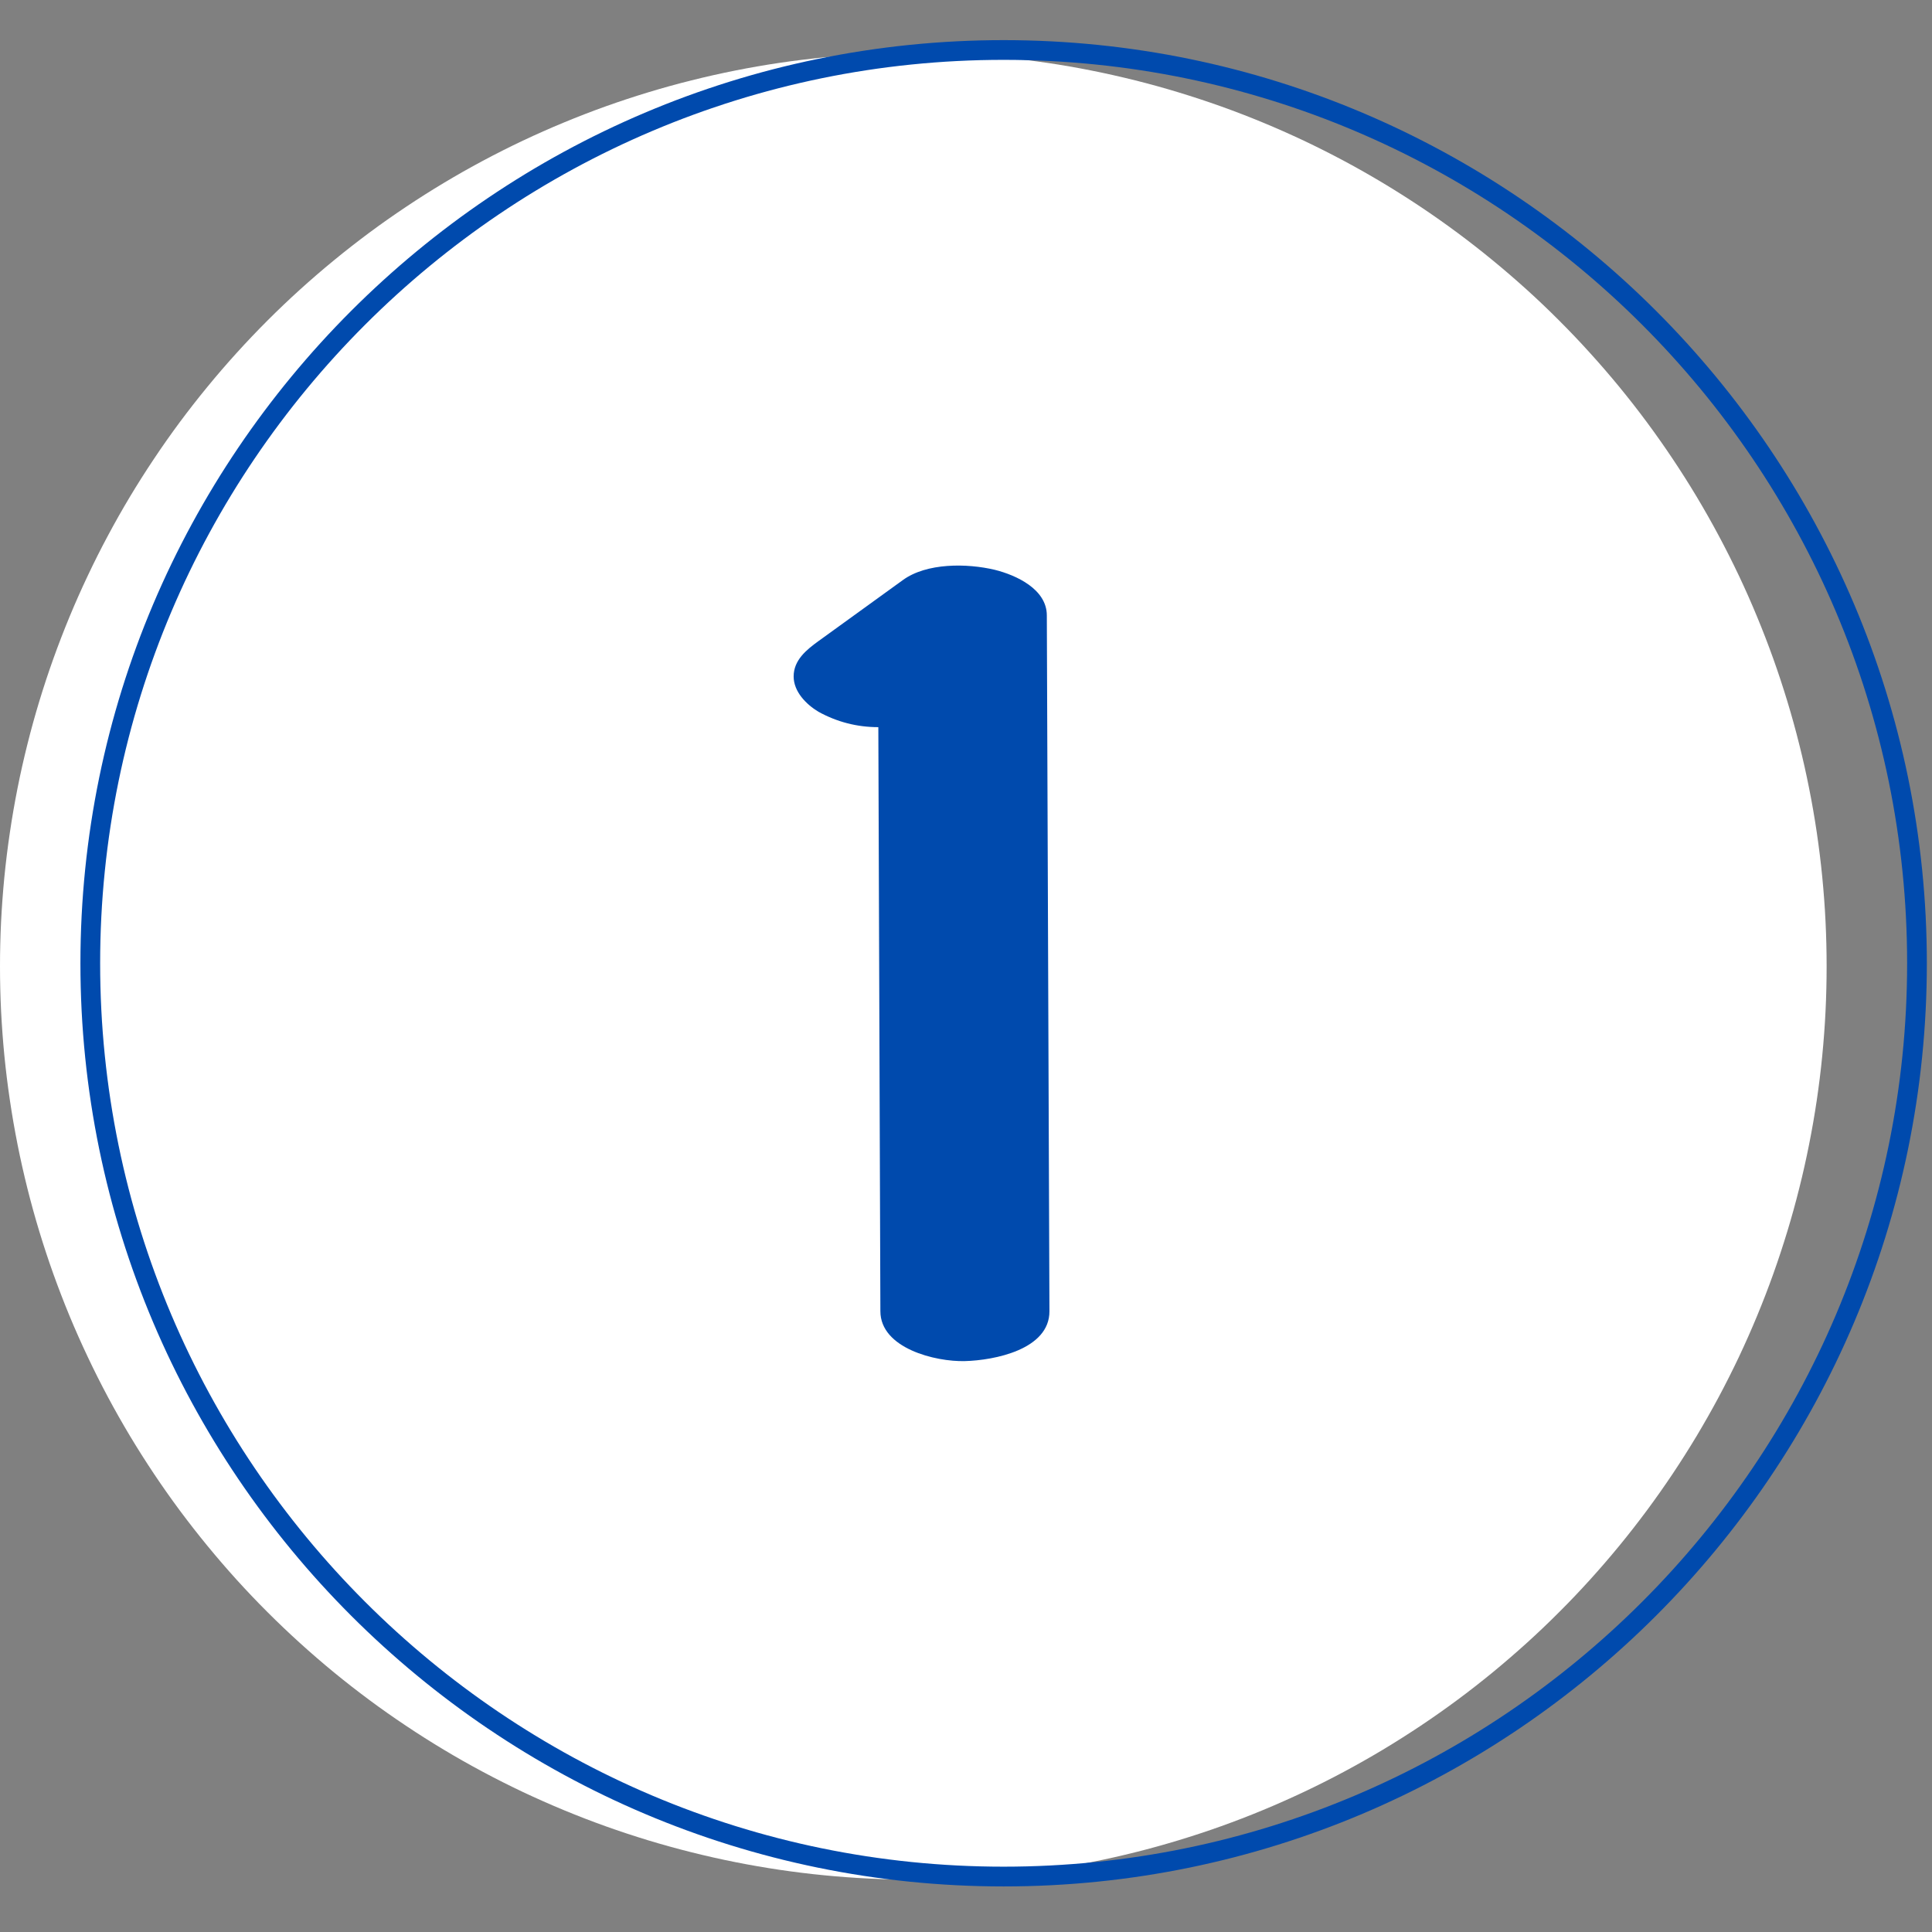 <svg xmlns="http://www.w3.org/2000/svg" xmlns:xlink="http://www.w3.org/1999/xlink" width="250" zoomAndPan="magnify" viewBox="0 0 187.5 187.5" height="250" preserveAspectRatio="xMidYMid meet" version="1.0"><rect x="0" y="0" width="187.5" height="187.5" fill="#808080" stroke="none"/><defs><clipPath id="80bfbc2ac5"><path d="M 82.105 77.215 L 85 77.215 L 85 80 L 82.105 80 Z M 82.105 77.215 " clip-rule="nonzero"/></clipPath><clipPath id="3208f839b6"><path d="M 7 3.855 L 187 3.855 L 187 183.379 L 7 183.379 Z M 7 3.855 " clip-rule="nonzero"/></clipPath></defs><g clip-path="url(#80bfbc2ac5)"><path fill="#ffffff" d="M 84.164 77.492 L 83.043 77.492 C 82.859 77.492 82.707 77.559 82.578 77.688 C 82.449 77.812 82.387 77.969 82.387 78.148 L 82.387 79.27 C 82.387 79.449 82.449 79.605 82.578 79.734 C 82.707 79.859 82.859 79.926 83.043 79.926 L 84.164 79.926 C 84.344 79.926 84.5 79.859 84.625 79.734 C 84.754 79.605 84.816 79.449 84.816 79.27 L 84.816 78.148 C 84.816 77.969 84.754 77.812 84.625 77.688 C 84.5 77.559 84.344 77.496 84.164 77.492 Z M 83.602 79.27 C 83.449 79.27 83.316 79.215 83.207 79.105 C 83.098 78.996 83.043 78.863 83.043 78.711 C 83.043 78.555 83.098 78.422 83.207 78.312 C 83.316 78.203 83.449 78.148 83.602 78.148 C 83.758 78.148 83.891 78.203 84 78.312 C 84.109 78.422 84.164 78.555 84.164 78.711 C 84.164 78.863 84.109 78.996 84 79.105 C 83.891 79.215 83.758 79.27 83.602 79.27 Z M 84.305 78.148 C 84.211 78.148 84.164 78.102 84.164 78.008 C 84.164 77.914 84.211 77.867 84.305 77.867 C 84.398 77.867 84.445 77.914 84.445 78.008 C 84.445 78.102 84.398 78.148 84.305 78.148 Z M 83.977 78.711 C 83.977 78.812 83.941 78.902 83.867 78.973 C 83.793 79.047 83.707 79.082 83.602 79.082 C 83.5 79.082 83.41 79.047 83.34 78.973 C 83.266 78.902 83.227 78.812 83.227 78.711 C 83.227 78.605 83.266 78.52 83.34 78.445 C 83.41 78.371 83.5 78.336 83.602 78.336 C 83.707 78.336 83.793 78.371 83.867 78.445 C 83.941 78.52 83.977 78.605 83.977 78.711 Z M 83.977 78.711 " fill-opacity="1" fill-rule="nonzero"/></g><path fill="#ffffff" d="M 177.273 93.781 C 177.273 95.23 177.238 96.684 177.168 98.129 C 177.098 99.578 176.988 101.027 176.848 102.469 C 176.707 103.914 176.527 105.352 176.316 106.789 C 176.102 108.223 175.855 109.652 175.57 111.074 C 175.289 112.496 174.973 113.91 174.617 115.32 C 174.266 116.727 173.879 118.125 173.457 119.512 C 173.035 120.898 172.582 122.277 172.094 123.641 C 171.605 125.008 171.082 126.363 170.527 127.703 C 169.973 129.043 169.383 130.367 168.766 131.68 C 168.145 132.988 167.492 134.285 166.809 135.566 C 166.125 136.844 165.41 138.105 164.664 139.352 C 163.918 140.594 163.141 141.82 162.336 143.027 C 161.531 144.23 160.695 145.418 159.832 146.582 C 158.969 147.746 158.074 148.891 157.156 150.012 C 156.234 151.133 155.289 152.23 154.312 153.309 C 153.34 154.383 152.34 155.434 151.312 156.457 C 150.289 157.484 149.238 158.484 148.164 159.457 C 147.086 160.43 145.988 161.379 144.867 162.301 C 143.746 163.219 142.605 164.113 141.438 164.977 C 140.273 165.84 139.086 166.676 137.883 167.48 C 136.676 168.285 135.449 169.062 134.207 169.809 C 132.961 170.555 131.699 171.27 130.422 171.953 C 129.141 172.637 127.848 173.289 126.535 173.91 C 125.223 174.527 123.898 175.117 122.559 175.672 C 121.219 176.227 119.863 176.75 118.5 177.238 C 117.133 177.727 115.754 178.18 114.367 178.602 C 112.98 179.023 111.582 179.41 110.176 179.762 C 108.766 180.113 107.352 180.434 105.93 180.715 C 104.508 181 103.078 181.246 101.645 181.461 C 100.207 181.672 98.77 181.852 97.324 181.992 C 95.883 182.133 94.434 182.242 92.988 182.312 C 91.539 182.383 90.09 182.418 88.637 182.418 C 87.188 182.418 85.738 182.383 84.289 182.312 C 82.84 182.242 81.395 182.133 79.949 181.992 C 78.504 181.852 77.066 181.672 75.633 181.461 C 74.195 181.246 72.77 181 71.344 180.715 C 69.922 180.434 68.508 180.113 67.102 179.762 C 65.691 179.41 64.297 179.023 62.906 178.602 C 61.52 178.18 60.141 177.727 58.777 177.238 C 57.41 176.75 56.059 176.227 54.719 175.672 C 53.379 175.117 52.051 174.527 50.738 173.91 C 49.43 173.289 48.133 172.637 46.855 171.953 C 45.574 171.27 44.312 170.555 43.07 169.809 C 41.824 169.062 40.598 168.285 39.395 167.48 C 38.188 166.676 37 165.84 35.836 164.977 C 34.672 164.113 33.527 163.219 32.406 162.301 C 31.285 161.379 30.188 160.43 29.113 159.457 C 28.039 158.484 26.988 157.484 25.961 156.457 C 24.934 155.434 23.938 154.383 22.961 153.309 C 21.988 152.23 21.039 151.133 20.121 150.012 C 19.199 148.891 18.309 147.746 17.441 146.582 C 16.578 145.418 15.742 144.23 14.938 143.027 C 14.133 141.82 13.355 140.594 12.609 139.352 C 11.863 138.105 11.148 136.844 10.465 135.566 C 9.781 134.285 9.129 132.988 8.512 131.68 C 7.891 130.367 7.301 129.043 6.746 127.703 C 6.191 126.363 5.672 125.008 5.18 123.641 C 4.691 122.277 4.238 120.898 3.816 119.512 C 3.395 118.125 3.008 116.727 2.656 115.32 C 2.305 113.91 1.984 112.496 1.703 111.074 C 1.422 109.652 1.172 108.223 0.961 106.789 C 0.746 105.352 0.57 103.914 0.426 102.469 C 0.285 101.027 0.18 99.578 0.105 98.129 C 0.035 96.684 0 95.23 0 93.781 C 0 92.332 0.035 90.883 0.105 89.434 C 0.18 87.984 0.285 86.539 0.426 85.094 C 0.57 83.648 0.746 82.211 0.961 80.777 C 1.172 79.34 1.422 77.91 1.703 76.488 C 1.984 75.066 2.305 73.652 2.656 72.246 C 3.008 70.836 3.395 69.441 3.816 68.051 C 4.238 66.664 4.691 65.285 5.18 63.922 C 5.672 62.555 6.191 61.203 6.746 59.863 C 7.301 58.52 7.891 57.195 8.512 55.883 C 9.129 54.574 9.781 53.277 10.465 52 C 11.148 50.719 11.863 49.457 12.609 48.211 C 13.355 46.969 14.133 45.742 14.938 44.539 C 15.742 43.332 16.578 42.145 17.441 40.98 C 18.309 39.816 19.199 38.672 20.121 37.551 C 21.039 36.43 21.988 35.332 22.961 34.258 C 23.938 33.18 24.934 32.133 25.961 31.105 C 26.988 30.078 28.039 29.078 29.113 28.105 C 30.188 27.133 31.285 26.184 32.406 25.266 C 33.527 24.344 34.672 23.453 35.836 22.586 C 37 21.723 38.188 20.887 39.395 20.082 C 40.598 19.277 41.824 18.5 43.07 17.754 C 44.312 17.008 45.574 16.293 46.855 15.609 C 48.133 14.926 49.43 14.273 50.738 13.652 C 52.051 13.035 53.379 12.445 54.719 11.891 C 56.059 11.336 57.41 10.812 58.777 10.324 C 60.141 9.836 61.52 9.383 62.906 8.961 C 64.297 8.539 65.691 8.152 67.102 7.801 C 68.508 7.449 69.922 7.129 71.344 6.848 C 72.77 6.562 74.195 6.316 75.633 6.102 C 77.066 5.891 78.504 5.715 79.949 5.57 C 81.395 5.43 82.84 5.32 84.289 5.25 C 85.738 5.18 87.188 5.145 88.637 5.145 C 90.09 5.145 91.539 5.18 92.988 5.25 C 94.434 5.32 95.883 5.43 97.324 5.57 C 98.77 5.715 100.207 5.891 101.645 6.102 C 103.078 6.316 104.508 6.562 105.93 6.848 C 107.352 7.129 108.766 7.449 110.176 7.801 C 111.582 8.152 112.98 8.539 114.367 8.961 C 115.754 9.383 117.133 9.836 118.5 10.324 C 119.863 10.812 121.219 11.336 122.559 11.891 C 123.898 12.445 125.223 13.035 126.535 13.652 C 127.848 14.273 129.141 14.926 130.422 15.609 C 131.699 16.293 132.961 17.008 134.207 17.754 C 135.449 18.5 136.676 19.277 137.883 20.082 C 139.086 20.887 140.273 21.723 141.438 22.586 C 142.605 23.453 143.746 24.344 144.867 25.266 C 145.988 26.184 147.086 27.133 148.164 28.105 C 149.238 29.078 150.289 30.078 151.312 31.105 C 152.34 32.133 153.34 33.18 154.312 34.258 C 155.289 35.332 156.234 36.43 157.156 37.551 C 158.074 38.672 158.969 39.816 159.832 40.98 C 160.695 42.145 161.531 43.332 162.336 44.539 C 163.141 45.742 163.918 46.969 164.664 48.211 C 165.41 49.457 166.125 50.719 166.809 52 C 167.492 53.277 168.145 54.574 168.766 55.883 C 169.387 57.195 169.973 58.52 170.527 59.863 C 171.082 61.203 171.605 62.555 172.094 63.922 C 172.582 65.285 173.035 66.664 173.457 68.051 C 173.879 69.441 174.266 70.836 174.617 72.246 C 174.973 73.652 175.289 75.066 175.57 76.488 C 175.855 77.91 176.102 79.34 176.316 80.777 C 176.527 82.211 176.707 83.648 176.848 85.094 C 176.988 86.539 177.098 87.984 177.168 89.434 C 177.238 90.883 177.273 92.332 177.273 93.781 Z M 177.273 93.781 " fill-opacity="1" fill-rule="nonzero"/><g clip-path="url(#3208f839b6)"><path fill="#004aad" d="M 97.398 5.809 C 49.055 5.809 9.719 45.141 9.719 93.488 C 9.719 141.832 49.055 181.16 97.398 181.16 C 145.746 181.16 185.086 141.832 185.086 93.488 C 185.086 45.141 145.746 5.809 97.398 5.809 Z M 97.398 183.078 C 48 183.078 7.805 142.867 7.805 93.488 C 7.805 44.109 48 3.895 97.398 3.895 C 146.801 3.895 187 44.102 187 93.488 C 187 142.875 146.793 183.078 97.398 183.078 Z M 97.398 183.078 " fill-opacity="1" fill-rule="nonzero"/></g><path fill="#004aad" d="M 101.594 59.727 C 101.594 57.172 98.605 55.812 96.547 55.301 C 93.871 54.664 89.934 54.602 87.609 56.305 L 79.426 62.223 C 78.266 63.062 77.023 64.066 77.023 65.648 C 77.023 67.129 78.242 68.359 79.426 69.074 C 81.238 70.07 83.176 70.57 85.242 70.57 C 85.305 89.461 85.371 108.355 85.441 127.25 C 85.441 130.855 90.789 132.172 93.641 132.094 C 96.492 132.02 101.863 130.973 101.848 127.25 Z M 101.594 59.727 " fill-opacity="1" fill-rule="nonzero"/></svg>